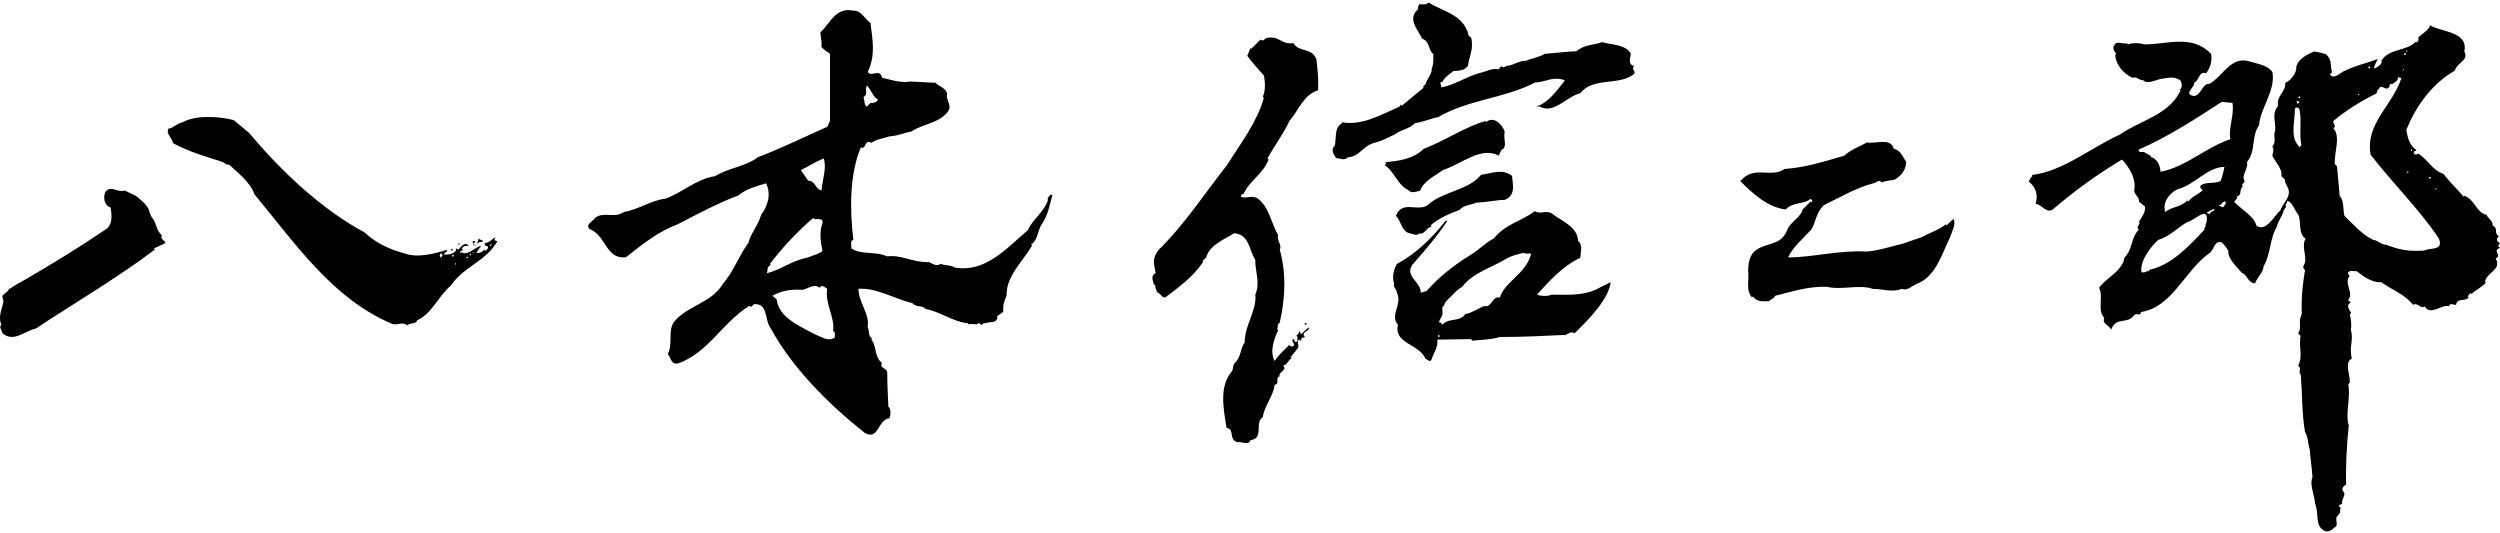 <?xml version="1.0" encoding="UTF-8"?><svg id="b" xmlns="http://www.w3.org/2000/svg" viewBox="0 0 225 48" width="225" height="48"><g id="c"><rect x="0" width="225" height="48" style="fill:none;"/><path d="M44.49,21.59l.1-.24c-.29.14-.58.53-.96.53,0,.38.05.14.29.33.05.15-.1.24-.19.34-.05.05-.1-.05-.15-.09-.19.29-.52.33-.72.29l.44-.62c-.47.05-1.21.95-1.78.56v.06h-.1v-.14h.1l.14-.14-.1-.1c.19-.38.67-.19.62-.24-.38-.48-.72.19-.96.34-.05-.05-.1-.1-.19-.1v.19c-.24.34-.77.38-1.11.34.1-.15.34-.24.34-.43-1.2.38-2.69.77-3.88.33-1.2-.33-2.49-.86-3.55-1.87-3.84-2.06-7.48-5.46-10.41-8.97l-1.39-1.15c-1.05-.29-3.31-.53-4.6.19-.48.09-.91.58-1.29.58l-.05.29c.1.38.43.67.48,1.01,1.39.77,2.92,1.2,4.41,1.68.19.05.43.34.62.24.82.77,1.92,1.58,2.3,2.69,3.74,4.51,7.05,9.4,12.37,11.65.48.19.96-.24,1.39.15.24-.29.72-.05.91-.48,1.34-.62,1.87-2.16,3.02-3.12,1.1-1.68,3.21-2.21,4.17-3.98l-.29-.1ZM39.75,23.27c.03.05.04.1-.01.14,0-.05.01-.1.01-.14-.08-.12-.3-.28-.06-.48l.15.19-.15.19s.06.06.06.1ZM40.84,23.08h-.14v-.15h.14v.15ZM41.04,23.84h-.05v-.19h.05v.19ZM42.14,23.22h-.15v-.1h.15v.1ZM42.38,22.98h-.1v-.14h.1v.14ZM42.42,22.74h.19l.1.05-.29-.05ZM44.15,22.12h-.1l.19-.19c.05.09-.05.14-.1.19Z"/><path d="M132.01,2.69c.19.29,0,.48.38.67.29,1.01-.19,1.77-.28,2.59l-.34.29c-.19.05-.58.19-.96.14-.34.29-.86.62-.96.96-.43.05-.05.38-.15.53,1.15-.19,2.25-.96,3.45-1.3.58-.1,1.15-.48,1.72-.33l.24-.29c.24.29.43-.1.72-.05.43-.09,1.05-.48,1.54-.43.43-.24,1.15-.29,1.63-.62,1.2-.1,1.82-.19,2.88-.24.72-.62,1.54-.53,2.31-.82.72.24,2.16.19,2.59,1.05-.05.43-.29.96.29,1.1-.29.29.19.48,0,.72-1.39,1.1-3.69.24-4.84,1.73-1.25.29-2.4,1.92-3.65,1.2h-.33c1.05-.29,1.87-1.44,2.59-2.35-1.01-.43-1.68.14-2.69.19-2.78,1.44-6.04,1.53-8.73,3.12-.58.09-1.49.48-2.06.53-.53.53-1.25.58-1.82,1.01-.62.29-1.2.62-1.87.77-.96.24-1.39,1.29-2.35,1.29-.38.34-.57.1-1.01.1-.29-.24-.57-.86-.19-1.1.19-.72-.09-1.63.67-2.06l-.04-.09c1.82.33,3.4-.62,5.18-1.39l.14-.19.09.1c.72-.62,1.34-1.1,1.97-1.63l-.05-.1.24-.24c.05-.38.62-.96.53-1.39.19-.38.15-.86.15-1.29-.48-.38-.29-1.15-1.01-1.39-.34-.77-1.25-1.63-.53-2.49.34-.19,0-.43.34-.62.34.05.57.05.77-.14,1.15.72,2.88,1.05,3.45,2.49Z"/><path d="M116.42,3.89c.48.86,1.68.34,2.07,1.49.09,1.01.19,1.68.14,2.74-1.34.43-1.72,1.77-2.59,2.78-.53,1.15-1.39,2.3-1.97,3.36l.1.09c-.43,1.25-1.78,1.97-2.25,3.12-.15-.05-.19.1-.24.15v.09c.53.19.81-.14,1.44.1,1.15.81,1.29,2.35,1.92,3.36-.19.43.38.86.14,1.3.57,2.06.53,4.17,0,6.57-.24.14-.14.38-.24.62l.1.05c-.38.82-.77,1.87-.34,2.78.43-.57.77-.91,1.29-1.39l-.09-.1c.09.05.48.38.58,0-.05-.14-.34-.48,0-.48,0,.09,0,.19.09.24h.19c-.05-.1.15-.53-.19-.62l.1.09c.14-.14.33-.29.24-.53l.19.38.67-.62c.19.38-.77.38-.33.86-.09.14-.19-.05-.33.19v.14c-.05.05-.1-.05-.19-.09-.29.19.09.58-.15.82l-.62.77.1.09c-.29.14-.38.58-.77.67.38.38-.29.53-.34.86l.05.09c-.48.1.05.72-.48.77-.05.91-.91,1.87-1.06,2.92-.77.43.15,1.92-1.1,2.06-.19.53-.86.09-1.15.19-.86-.19-.24-1.2-1.01-1.29-.29-1.82-.67-3.74.48-5.09.15-.19.05-.67.38-.86.48-.62.38-1.2.77-1.73,0-1.58,1.11-2.88.96-4.32.48-1.05-.05-2.2,0-3.12-.58-.91-.53-2.3-1.92-2.4-.67.48-2.2,1.01-2.49,2.16l-.34.34.05.09c-.91,1.34-2.11,2.21-3.36,3.16-.29.19-.48-.38-.77-.43-.05-.19-.24-.43-.14-.58l-.19-.19c0-.29-.33-.67.19-.96-.15-.82-.34-1.29.24-2.06,2.4-2.35,4.32-5.32,6.19-7.67,1.2-1.92,2.69-3.84,3.31-6.04l-.1-.09c.24-.53.24-1.2.1-1.92-.48-.57-1.06-1.15-1.49-1.77l.29-.72.05.1.86-.86c.15.19.33.05.43-.1,1.25-.34,1.39.62,2.54.43Z"/><path d="M135.42,11.85c-.15.62.29,1.44-.29,1.63l-.24.53c-1.58-.86-3.31.72-5.03,1.3-.72.53-1.72.96-2.06,1.87-.19,0-.77.29-1.01-.05-1.01-.43-1.29-1.73-2.16-2.25l.14-.19-.09-.1c1.2-.09,2.54-.29,3.46-1.2,1.91-.72,3.69-1.97,5.56-2.5l.05.1c.67-.58,1.44.19,1.68.86Z"/><path d="M170.42,13.39c.62.09.81.72,1.15,1.2-.1.77-.38,1.15-1.05,1.58-.53.1-.77.1-1.2.24-.19-.34-.48.1-.77.1-1.49.38-3.12,1.34-4.41,1.96-.72.72-.67,1.39-1.1,2.16-.77.86-1.68,1.58-2.11,2.54,2.16,0,4.6-.67,7.1-.53,1.15-.1,2.2-.48,3.26-.72.57-.19,1.2-.43,1.68-.58.67-.38,1.49-.62,2.16-1.15l.05.1.62-.58c.29.43-.14,1.15-.33,1.73-.72,1.44-1.25,3.5-3.02,4.13-.48.24-.82.62-1.3.43-.81.34-1.72,0-2.59,0-1.25-.43-2.78.14-4.17-.19-1.63-.05-3.12.43-4.65.82,0,.24-.43.29-.53.48-.53,0-1.1.1-1.44-.43l-.09.09c-.53-.62-.29-1.29-.33-2.16-.05-.62.05-1.39.43-1.87,1.01-1.01,2.35-.48,3.02-1.92.24-.82,1.25-1.2,1.44-1.97l.72-.72.09.09s.1-.09.05-.19l-.14-.14c-.58.53-1.54.24-2.25.96-1.63-.19-2.97-1.44-4.08-2.54,1.2-1.49,2.78-.24,3.98-1.1,1.92-.14,3.55-.67,5.37-1.2.62-.57,1.39-.81,2.06-1.2.72.19,2.11-.48,2.4.58Z"/><path d="M136.09,15.83c0,.62.43,1.73-.67,2.16-.77,0-1.73.24-2.54.24-.48.24-1.1.19-1.54.67-.77.29-1.87.72-2.59,1.39l.1.1c-.53.1-.62.77-1.15.62-.14.24-.53.05-.77,0-.81-.14-.81-1.15-1.3-1.58.58-1.54,2.16-.19,3.02-1.11,1.44-1.15,3.5-1.2,4.65-2.59,1.01-.14,1.92-.58,2.78.1Z"/><path d="M12.21,17.61c.53.43.96.77,1.2,1.29.05.19.14.58.38.82.29.43.29,1.05.77,1.44-.15.43.24.38.33.72l-1.05.48.1.1c-3.36,2.54-7.15,4.75-10.7,7.1-1.05.24-2.01,1.29-3.02.43-.05-.29-.34-.53-.1-.77-.33-.77.1-1.44.19-2.11,0-.09-.1-.29-.1-.48.19-.24.62-.43.62-.72l.05.1c.34-.29.82-.53,1.25-.77,2.49-1.44,4.99-2.97,7.39-4.6.67-.43.53-1.39.43-1.97-.58-.19-.67-.86-.48-1.39.53-.67,1.1.1,1.73-.14l1.01.48Z"/><path d="M225,22.31l-.19-.19.19-.19-.24-.24c-.09-.19.05-.38.15-.43-.53-.29,0-.67-.57-.96.05-.43-.48-.67-.53-.96-.96-.19-1.06-1.39-2.02-1.72l-.05.09c-.62-.72-1.29-1.34-1.82-2.06-1.01-.33-1.34-1.2-2.25-1.82-.14,0-.29.24-.43-.09-.05-.19.19-.09.24-.24-.62-.38-.81-1.15-.91-1.82.81-2.01,2.25-4.12,4.36-5.32.19-.72,1.29-.91.86-1.73.38-1.82-2.11-1.73-3.07-2.35-.19.48-.67.72-1.06,1.06,0,.19.05.38-.19.48l-.05-.05c-.86.86-2.44.57-3.12,1.73l.09.05c-.14.34-.48.53-.72.62,0-.24.19-.58.34-.86-1.01.38-2.02.58-3.07,1.1-.38.19-.91.77-1.25.29l.19-.19c-.19-.72.05-1.05-.53-1.63-.34-.1-.62-.19-1.1-.24-.67.29-1.39.67-1.58,1.34.05.58-.48,1.25-1.01,1.49.14.72-.86,1.2-.62,2.06-.72.77-.05,1.77-.34,2.44-.05.29.15.91-.19,1.2.19.34.05.48,0,.86.29.58.91,1.15.82,1.82l.34.34c-.1.15.09.34.14.53.58.91-.33,1.44-.57,2.21-.58.48-1.25,1.97-2.16,1.39-.19-.86-1.34-1.44-2.01-2.16l.29-.34-.1-.1c.62-.19.19-.67.62-.96l-.09-.05c0-.19.15-.24.24-.38-.38-.58.38-1.15.19-1.73.86-1.1.33-2.16,1.1-3.36.1-1.49,1.49-3.07,1.2-4.75-.43-.62-1.25-.72-2.06-.96-1.68-.53-2.4,1.34-3.6,2.01-.67-.05-.72,1.01-1.39,1.1-1.05-.14.15-.86,0-1.2.53-.24.38-1.06,1.1-.86.38-.57.53-1.05.43-1.73-1.73-1.82-4.03-.82-6.04-.86-.34-.14-1.15-.14-1.44,0l-.09-.1c-.29.14-.96-.29-1.15.19-.19.24,0,.58.19.77l-.1.1c.05.86.72,1.68,1.58,2.06.29-.19.67.29.91.19.43.43,1.1,0,1.58-.09.67-.1,1.25-.29,1.82.15.1.24.19.62-.09.82l.09.05c-1.06,2.25-3.65,2.69-5.47,3.98-2.64,1.2-5.13,3.31-7.92,3.64l.05.1c-.19.14-.24.34-.33.48.62.53.86,1.15.62,2.01.57.05,1.01,1.01,1.63.43,2.06-1.73,3.83-3.02,6.14-4.41.67.72,1.3,1.73,1.1,2.78.05.48.48.57.43,1.01l.53.43c.1.48-.29.96-.53,1.39.19.19-.38.53,0,.67-.77.82-.53,1.73-1.3,2.54-.24,1.29-1.68,1.82-2.3,2.73.43.67-.19,2.11.48,2.69-.24.53.38.62.62,1.06.43-1.2,1.44-.43,2.06-1.29.24-.29.53.19.62-.29,2.83-.43,3.93-3.74,6.18-5.32.43-.29.38-1.1,1.06-.96.29.24.43.48.62.77-.05.72.67,1.34,1.2,1.97.53.19.53.91,1.2.96.19-.53.77-1.01.77-1.53.67-1.15.53-2.45,1.19-3.55.1-.53.58-1.1.62-1.49l.24-.34c-.19-.14.1-.34.1-.53.48.19.62.82.96,1.25.33.53-.05,1.72.67,2.16-.38.67.09,1.49-.05,2.16-.1.29-.29.43,0,.67-.24,1.49-.34,2.49-.29,3.98-.38.67.05,1.15-.33,1.73l.24.24c0,.05-.1.1-.05.19-.1.96.24,1.63-.19,2.49.38.19-.05.62.24.77.15,1.92.09,3.5.38,5.18.29.43.24,1.01.43,1.58.05.91.19,1.54.24,2.49-.29.67.19,1.58.24,2.4.34.77,0,1.92.72,2.35.33.29.86,0,.96-.19.48-.19.15-.62.24-.96l.34-.43c-.09-.15.19-.43-.15-.58.1-.14.19-.14.34-.19-.15-.38.38-.77.1-1.1-.24-.24,0-.53.24-.62-.05-1.63.05-3.6.24-5.32-.34-1.05.19-2.54-.05-3.74l.14-.14c.05-.72-.53-1.82.19-2.16-.29-1.1.19-1.63-.1-2.59.1-.43,0-1.06-.09-1.39.05-.05.15-.1.09-.19-.19-.24-.43-.72,0-.86l-.24-.24c.57-.62-.43-1.53.14-2.16-.05-.09-.19-.15-.14-.29.14-.29.48-.1.76-.15.72.53,1.3,1.01,2.25,1.01.91.67,2.06,1.05,2.83,2.02.48-.24.67.43,1.05.14.53.91,1.58-.24,2.16,0,.19-.38.43-.09.67-.14.05-.63.82-.29,1.1-.63.05-.05,0-.09-.05-.14l.24-.29.1.09c.43-.43.86-.53,1.29-1.05l-.09-.05c.19-.91,1.58-1.1.96-2.11.62-.24-.29-.67.33-.91ZM216.56,4.56h.09v.1h-.09v-.1ZM198.58,20.05c-.14.14,0,.43-.24.53l.1.05c-1.35,1.44-2.98,3.21-4.94,3.64l-.19.19-.05-.1c-.15.19-.33.15-.53.15-.15-1.01.77-2.25,1.53-2.93,1.06-.29,1.92-1.29,2.69-1.63.53-.1,1.92-1.58,1.63.1ZM198.86,19.29l-.29-.19c.33,0,.43-.33.77-.24-.05.15-.38.1-.48.43ZM198,16.84l.24.29c-.48.43-.87.48-1.3,1.01l-.1-.1c-.53.62-1.49.58-1.96,1.05-.29-.86.33-1.68,1.1-2.06,1.53-.38,2.69-2.01,4.22-2.01-.09.48-.19.82-.33,1.25-.48.34-1.73,0-1.87.58ZM200.06,18.66l-.44-.19c.29.1.38-.38.68-.33.09.14-.1.38-.24.53ZM200.73,12.53c-2.2.72-3.98,2.49-6.28,2.93-.05-.53-.19-.96-.72-1.3l-.05.1c-.09-.34-.48-.38-.72-.58h-.43c.05-.1-.05-.15-.1-.19,2.64-1.15,5.08-2.73,7.53-4.32l.96.09c.19,1.1-.38,2.21-.19,3.26ZM206.87,8.69h.14v.14h-.14v-.14ZM206.97,9.17l-.19.19-.09-.29.29.1ZM206.97,13.24c-.91-.86-.43-2.16-.43-3.45.15-.24.43-.05.43.15.19,1.1-.05,2.06.15,3.12l-.15.19ZM219.15,16.94l.24.09h-.24v-.09ZM218.62,15.93h.14v.14h-.14v-.14ZM216.99,13.44h.09v.14h-.09v-.14ZM216.61,15.45h.15v.09h-.15v-.09ZM216.37,4.8h.15v.14h-.15v-.14ZM216.37,6.15v.1l-.19.14.19-.24ZM213.16,6h.15v.14h-.15v-.14ZM212.24,8.45h.09v.1h-.09v-.1ZM218.19,22.55c-1.49.1-2.3-.09-3.45-.53-.34.05-.82-.43-1.15-.43-1.01-.48-1.78-1.39-2.59-2.16-.15-.58,0-1.29-.43-1.82l-.24-2.64-.19-.19c-.1-1.05.57-2.45-.15-3.26.33-.09,0-.38,0-.62,1.2-1.01,2.54-1.82,3.89-2.49.15-.29-.05-.19.24-.43.19-.53.72.43.96-.29v-.15c.24.15.48-.19.67-.29l.09-.34c.05.1.19.1.29.1-.82,2.54-3.26,4.08-2.78,6.91,2.01,2.59,4.36,4.89,6.14,7.53.48,1.15-.81.82-1.29,1.1Z"/><path d="M43.48,21.69c-.1.15-.48,0-.72.43l-.24-.34c.05-.1.15-.1.24-.1.05.19-.34.29-.05.43.24-.19.34-.38.34-.62l.43.19Z"/><rect x="41.23" y="21.92" width=".14" height=".09"/><rect x="40.6" y="22.4" width=".14" height=".14"/><path d="M94.51,17.56c-.1.14-.29.24-.19.43-.34,1.1-1.34,1.68-1.82,2.73-1.96,1.68-3.84,3.84-6.57,3.36-.38-.24-.96-.19-1.3-.34-.24.29-.72,0-1.01-.15-1.49.05-2.4-.67-3.79-.52-1.01-.48-2.31-.1-3.22-.72.05-.24-.14-.67.19-.77-.33-2.73-.33-5.95.67-8.3.53.19.29-.77.96-.43.48-.34,1.06-.38,1.63-.58.81-.05,1.19-.29,1.96-.43,1.05-.72,2.49-.72,3.31-1.82.38-.58-.24-1.05-.09-1.53-.05-.58-.72-.67-1.06-1.05-.77,0-1.73-.1-2.3-.1-.86.15-1.78-.19-2.49-.34-.24-.91-.96,0-1.29-.53.72-1.49.43-2.92.24-4.41-.48-.29-.82-1.15-1.54-1.1-1.58-.34-2.06,1.1-2.97,1.96.05.58.15.86.1,1.3.24.29.53.43.77.62v6.04l-.24.53c-2.06.91-4.22,1.97-6.23,2.73-1.15.86-2.64.96-3.89,1.72-1.68.24-3.02,1.54-4.46,2.02-1.25.14-2.49,1.01-3.74,1.2-.86.62-1.73-.09-2.59.53-.19.34-.91.58-.48,1.01,1.49.57,1.44,2.73,3.26,2.54,1.49-1.2,2.98-2.35,4.65-2.97,1.77-.91,3.74-1.97,5.46-2.59.72-.62,1.73-.86,2.5-1.1.48.91.19,2.01-.44,2.83-.24.91-.91,1.63-1.15,2.54-.86,1.15-1.3,2.54-2.3,3.69-1.06,1.77-3.22,1.92-4.42,3.45-.53.82-.05,2.02-.53,2.83.29.38.29,1.01.96.86,2.73-1.01,3.89-3.6,6.38-5.18.24.29.34-.29.62-.14,1.06.05.77,1.49,1.3,2.16,1.92,3.55,5.18,6.81,8.44,9.4,1.29.77,1.15-1.15,2.25-1.3.09-.19.19-.81-.1-1.05-.05-1.1-.1-2.16-.1-3.07-.04-.43-.72-.34-.48-.86-.72-.57-.43-1.49-.96-2.11l.1-.05c-.43-.29-.24-.82-.43-1.06.24-1.15-.82-2.21-.82-3.45,1.63-.1,3.12.86,4.84,1.29.38.43.91.15,1.2.53,1.34.24,2.44,1.15,3.83,1.29v.1c.24-.14.77.1.91-.1.14-.05.19.1.29.15.09-.1.19-.19.34-.15.38-.19,1.01.05,1.1-.53l-.05-.09.58-.43c-.05-.53.05-.91.29-1.44-.05-1.73,1.44-3.07,2.3-4.51l-.09-.1c.62-.38.57-1.25.96-1.82.58-.86.68-1.63.96-2.64h-.24ZM78.01,7.68c.43.43.48.96,1.01,1.29-.1.24-.48.34-.67.29l-.34.34c-.24-.14-.19-.58-.29-.86.43-.29.1-.58.29-1.05ZM74.13,14.25c.29.86-.1,1.82-.19,2.88-.53-.05-.58-.91-1.2-.86l-.67-.96c.72-.34,1.25-.72,2.06-1.05ZM68.95,24.61c.24-.09-.05-.58.43-.77l-.09-.09c1.15-1.49,2.44-2.88,3.88-4.12.24.24.91-.14.86.43-.29.72-.19,1.78,0,2.49-.09.15-.33.24-.53.34-.29.05-.67.29-1.01.33-1.29.29-2.3,1.1-3.54,1.39ZM75.13,30.51l-.05-.1c-.62.34-1.1-.09-1.68-.29-1.29-.72-3.31-1.49-3.5-3.17l-.38-.33c.72-.43,1.68-.62,2.68-.53.43-.05,1.06-.62,1.58-.19.15-.33.48-.05.67.1-.24,1.29.72,2.59.53,3.79.29.14.09.48.15.72Z"/><rect x="117.43" y="29.07" width=".15" height=".14"/><path d="M144.19,25.76c-1.44.91-2.93.76-4.56.76-.29.15-.91.15-1.3,0,1.15-1.29,2.4-2.64,3.89-3.31.05-.57.24-1.2-.19-1.53-.05-1.29-1.49-1.78-2.4-2.49-.53-.29-1.01.14-1.49-.19-1.2.91-2.64,1.15-3.69,2.45-.82.43-1.34,1.05-2.16,1.53-1.34.82-2.83,1.97-3.89,3.21l-.53.15c0-1.01-1.44-1.44-.77-2.5,1.15-1.29,2.4-2.78,3.17-3.98-.09,0-.19,0-.24.1-1.2,1.53-2.73,2.97-4.31,3.79-.34.62-.43,1.2-.24,1.82-.15.24.24.48.24.77.53,1.05-.67,2.01.09,2.88-.38,1.73,1.87,1.68,2.49,3.07.19.05.33.34.53.1.15-.58.62-1.1.53-1.82l3.02-.05.15.14c.91-.09,1.68-.09,2.45-.33,2.06,0,4.03-.1,5.95-.19.19-.14.53-.34.77-.14,1.34-1.29,3.07-3.07,3.26-4.6l-.77.38ZM129.56,30.32h-.14v-.15h.14v.15ZM137.72,23.08c-.48,1.58-2.3,2.3-2.73,3.69-.72-.14-.72.96-1.39.77-.53.19-1.2.67-1.72.72-.53.77-1.44.29-2.07.96-.09-.1-.14-.24-.29-.19,0-.33.43-.62.29-1.1v-.29c.19-.1.15-.29.34-.53.53-.48.91-1.01,1.44-1.29.96-1.29,2.78-1.78,4.08-2.59.43-.24,1.05-.38,1.49-.48.24.24.77-.19.58.34Z"/></g></svg>